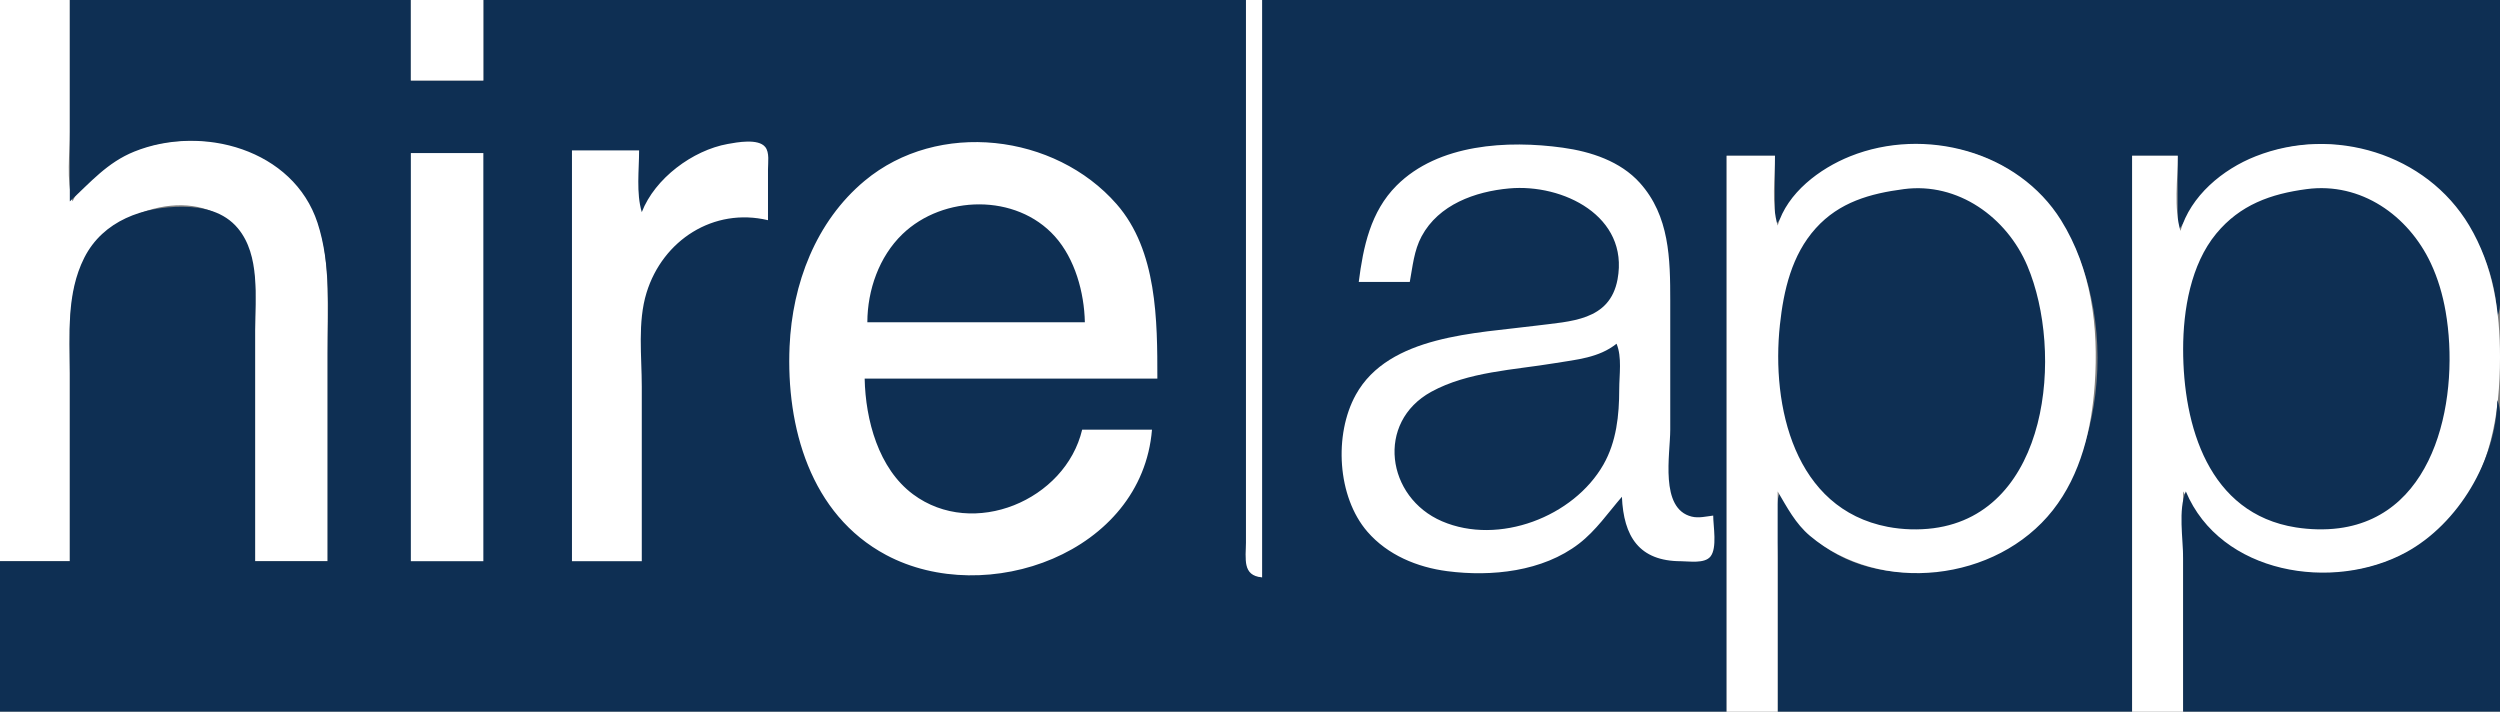 <?xml version="1.0" standalone="yes"?>
<svg xmlns="http://www.w3.org/2000/svg" width="931" height="265">
    <rect width="100%" height="100%" fill="#808080" stroke="none"/>
    <path style="fill:#ffffff; stroke:none;"
        d="M0 0L0 209L26 209L26 139C26 124.891 24.798 110.033 31.377 97C40.634 78.664 72.409 67.93 87.787 85.043C96.793 95.064 95 110.58 95 123L95 209L122 209L122 124C122 106.917 123.049 88.316 114.123 73C101.41 51.183 67.316 47.606 46 57.785C38.456 61.387 30.59 67.302 27 75C24.636 67.001 26 57.312 26 49L26 0L0 0z" />
    <path style="fill:#0e2f53; stroke:none;"
        d="M26 0L26 75C33.735 67.849 39.971 60.503 50 56.453C75.227 46.266 109.25 55.56 118.251 83C123.38 98.637 122 115.803 122 132L122 209L95 209L95 123C95 110.831 96.993 95.146 88.61 85.043C83.457 78.834 75.698 77.038 68 77.001C53.441 76.93 38.397 82.095 31.377 96C24.657 109.311 26 124.594 26 139L26 209L0 209L0 265L643 265L643 58L661 58L661 84C668.844 74.632 674.569 65.686 686 59.971C694.001 55.97 703.084 54.044 712 54.001C722.379 53.951 732.513 55.411 742 59.89C784.733 80.064 790.655 145.938 768.547 183C746.759 219.526 681.873 226.742 663 183C660.097 189.919 662 200.52 662 208L662 265L794 265L794 58L811 58L811 86C813.821 82.599 815.494 78.437 818.329 75C824.962 66.957 833.222 60.988 843 57.436C884.489 42.363 928.141 74.81 930 118C931.661 114.041 931 109.26 931 105L931 82L931 0L470 0L470 215C462.939 213.874 464 207.856 464 202L464 164L464 0L180 0L180 30L153 30L153 0L26 0z" />
    <path style="fill:#ffffff; stroke:none;"
        d="M153 0L153 30L180 30L180 0L153 0M464 0L464 165L464 202C464 207.986 462.517 214.417 470 215L470 0L464 0M239 79C236.885 71.845 238 63.433 238 56L213 56L213 209L239 209L239 144C239 132.662 237.394 119.963 240.774 109C246.811 89.419 265.768 77.183 286 82L286 63C285.999 60.571 286.624 56.784 284.972 54.742C282.353 51.505 274.498 52.985 271 53.616C257.93 55.972 243.869 66.431 239 79M429 160L403 160C396.748 186.321 362.443 200.762 340.015 184.072C327.123 174.478 322.317 156.358 322 141L431 141C431 119.378 430.968 93.314 415.815 76C392.865 49.777 349.369 44.527 322 67.326C303.788 82.496 295.058 105.73 294.039 129C292.73 158.91 301.716 191.591 330 206.677C367.319 226.582 425.243 205.999 429 160M506 105L525 105C526.081 99.197 526.563 93.302 529.413 88C535.775 76.164 549.355 71.318 562 70.171C581.969 68.359 606.719 80.449 602.38 104C599.509 119.588 584.757 119.62 572 121.282C549.976 124.151 517.206 124.756 504.905 147C496.697 161.842 497.985 185.023 509.21 197.996C516.742 206.702 527.768 211.251 539 212.711C555.433 214.846 574.531 212.85 588 202.471C594.357 197.573 598.811 190.997 604 185C604.634 199.766 610.364 208.976 626 209C629.06 209.005 634.77 209.979 636.972 207.258C639.553 204.068 638 195.912 638 192C635.395 192.322 632.607 193.027 630.001 192.388C617.951 189.436 622 169.163 622 160L622 112C622 96.4 621.763 80.421 610.674 68.09C603.427 60.031 592.419 56.444 582 55C561.481 52.157 535.675 53.512 520.093 69.093C510.391 78.796 507.652 91.94 506 105M662 84C659.634 75.997 661 66.32 661 58L643 58L643 265L662 265L662 183C665.508 188.948 668.638 195.01 674.015 199.535C700.195 221.571 743.478 216.7 764.482 190C774.986 176.648 778.929 159.557 780.089 143C781.558 122.054 778.896 100.225 767.536 82C751.529 56.317 716.682 47.1 689 58.208C677.615 62.776 665.588 71.808 662 84M812 86C809.468 77.434 811 66.909 811 58L794 58L794 265L813 265L813 183C817.016 189.874 820.572 196.32 827.001 201.32C852.093 220.837 893.407 216.321 913.674 192C927.517 175.388 931 153.892 931 133C931 115.855 928.488 98.99 919.547 84C903.511 57.115 868.919 46.806 840 58.205C827.698 63.053 815.77 72.937 812 86M153 57L153 209L180 209L180 57L153 57z" />
    <path style="fill:#0e2f53; stroke:none;"
        d="M709 70.424C696.468 72.07 685.002 75.241 676.184 85.015C667.248 94.919 664.214 108.116 662.834 121C659.594 151.267 668.198 189.524 703 196.195C708.471 197.244 714.466 197.432 720 196.711C763.168 191.087 768.596 131.155 754.985 99C747.334 80.924 729.134 67.781 709 70.424M859 70.424C845.649 72.194 834.206 76.252 825.329 87C815.828 98.502 813.006 115.496 813 130C812.989 158.501 822.41 191.278 855 196.41C860.174 197.224 865.795 197.389 871 196.711C908.115 191.876 916.029 146.33 910.75 116C909.668 109.785 907.907 103.719 905.218 98C896.865 80.229 879.207 67.746 859 70.424M323 120L404 120C403.772 108.935 400.332 96.38 392.815 88.015C378.4 71.974 351.258 72.58 336.09 87.174C327.338 95.594 323.033 108.073 323 120M602 128C595.41 133.279 587.1 133.897 579 135.247C563.903 137.763 546.696 138.387 533 145.904C512.286 157.273 516.292 185.227 537 194.121C558.132 203.198 586.013 192.473 597.121 173C601.972 164.496 602.999 154.607 603 145C603 139.65 604.085 132.969 602 128M930 149C929.536 171.351 915.553 195.012 896 205.688C868.784 220.547 826.907 213.797 814 183C811.097 189.919 813 200.52 813 208L813 265L931 265L931 184L931 161C931 157.017 931.552 152.699 930 149z" />
</svg>